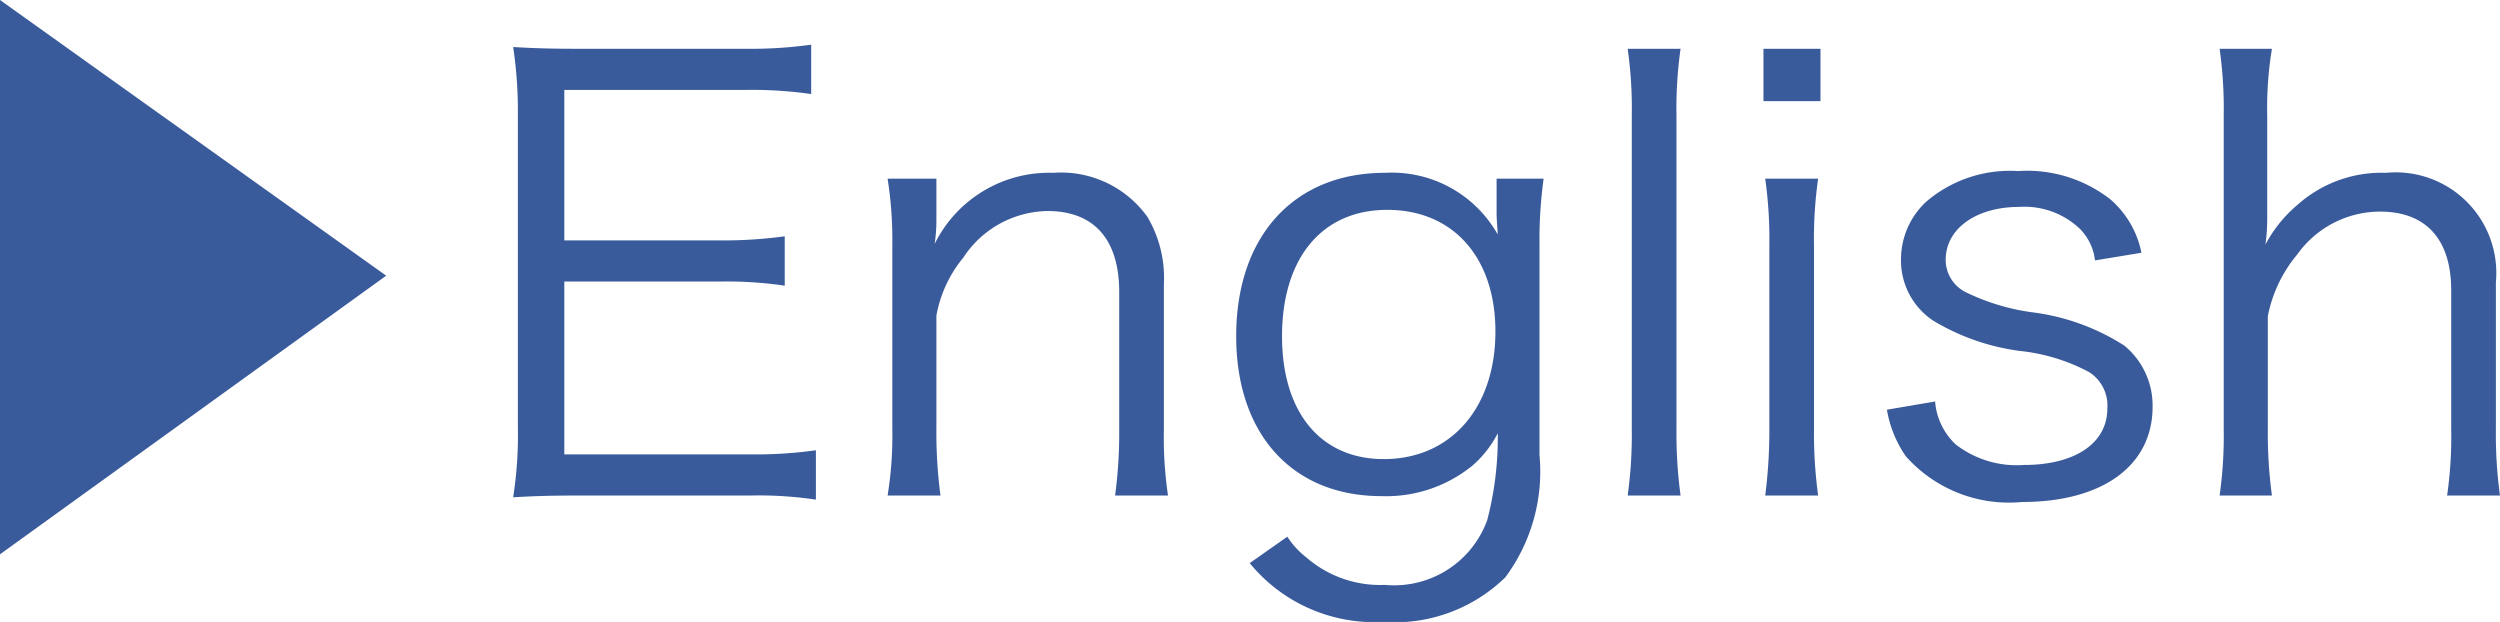 <svg xmlns="http://www.w3.org/2000/svg" width="85.06" height="21.16" viewBox="0 0 85.06 21.16"><defs><style>.a{fill:#3a5b9b;}</style></defs><g transform="translate(-1494.08 -17.02)"><path class="a" d="M4.08-16.98V1.88L17.22-7.6ZM31.84-1.66a14.812,14.812,0,0,1-2.22.14H23.28V-7.4h5.26a13.566,13.566,0,0,1,2.24.14V-8.94a15.647,15.647,0,0,1-2.24.14H23.28v-5.12h6.16a14.054,14.054,0,0,1,2.24.14v-1.68a14.913,14.913,0,0,1-2.24.14h-5.7c-.96,0-1.5-.02-2.2-.06a14.74,14.74,0,0,1,.16,2.28V-2.44a13.767,13.767,0,0,1-.16,2.38c.68-.04,1.24-.06,2.2-.06H29.6a13.1,13.1,0,0,1,2.24.14ZM36.08-.12a16.129,16.129,0,0,1-.14-2.26V-6.24a4.284,4.284,0,0,1,.92-1.98A3.484,3.484,0,0,1,39.72-9.8c1.58,0,2.44.96,2.44,2.76v4.66a16.129,16.129,0,0,1-.14,2.26h1.8a13.566,13.566,0,0,1-.14-2.24V-7.3a4.079,4.079,0,0,0-.56-2.3,3.611,3.611,0,0,0-3.2-1.5,4.344,4.344,0,0,0-4.04,2.42,5.36,5.36,0,0,0,.06-.86V-10.9H34.28a13.509,13.509,0,0,1,.16,2.26v6.26a12.76,12.76,0,0,1-.16,2.26ZM46.6,2.18a5.477,5.477,0,0,0,4.54,2A5.392,5.392,0,0,0,55.3,2.66,6.049,6.049,0,0,0,56.46-1.5V-8.66a15.274,15.274,0,0,1,.14-2.24H55v1.14c0,.26.02.42.04.76a4.135,4.135,0,0,0-3.84-2.1c-3.1,0-5.06,2.16-5.06,5.56,0,3.34,1.92,5.44,4.94,5.44a4.643,4.643,0,0,0,3.1-1.04,3.63,3.63,0,0,0,.86-1.1A11.091,11.091,0,0,1,54.68.72a3.368,3.368,0,0,1-3.48,2.2,3.825,3.825,0,0,1-2.68-.94,2.81,2.81,0,0,1-.64-.7Zm1.1-7.72c0-2.66,1.36-4.3,3.58-4.3,2.24,0,3.68,1.62,3.68,4.14,0,2.6-1.52,4.34-3.8,4.34C49.02-1.36,47.7-2.94,47.7-5.54Zm11.76-9.78a14.39,14.39,0,0,1,.14,2.24V-2.36a15.092,15.092,0,0,1-.14,2.24h1.8a15.838,15.838,0,0,1-.14-2.24v-10.7a14.5,14.5,0,0,1,.14-2.26Zm4.62,0v1.78h1.94v-1.78Zm.06,4.42a14.666,14.666,0,0,1,.14,2.26v6.26a17.356,17.356,0,0,1-.14,2.26h1.8a15.747,15.747,0,0,1-.14-2.26V-8.64a14.327,14.327,0,0,1,.14-2.26Zm4.14,7.86a3.95,3.95,0,0,0,.64,1.58A4.693,4.693,0,0,0,72.88.1c2.74,0,4.44-1.24,4.44-3.24a2.64,2.64,0,0,0-.96-2.08,7.552,7.552,0,0,0-3.18-1.14,7.458,7.458,0,0,1-2.22-.68,1.229,1.229,0,0,1-.68-1.1c0-1.06,1.04-1.8,2.5-1.8a2.734,2.734,0,0,1,2.08.76,1.82,1.82,0,0,1,.5,1.06l1.58-.26a3.228,3.228,0,0,0-1.06-1.82,4.607,4.607,0,0,0-3.14-.96,4.381,4.381,0,0,0-3.12,1.04,2.675,2.675,0,0,0-.86,1.94,2.459,2.459,0,0,0,1.08,2.1A7.623,7.623,0,0,0,72.8-5.04a6.431,6.431,0,0,1,2.36.72,1.35,1.35,0,0,1,.62,1.24c0,1.18-1.1,1.92-2.84,1.92a3.386,3.386,0,0,1-2.32-.7,2.243,2.243,0,0,1-.7-1.46ZM81.38-.12a16.129,16.129,0,0,1-.14-2.26V-6.22a4.642,4.642,0,0,1,1-2.1,3.463,3.463,0,0,1,2.82-1.46c1.56,0,2.42.94,2.42,2.68v4.72a14,14,0,0,1-.14,2.26h1.8A15.093,15.093,0,0,1,89-2.36V-7.38a3.423,3.423,0,0,0-3.74-3.72,4.294,4.294,0,0,0-3,1.08,4.542,4.542,0,0,0-1.1,1.36,6.83,6.83,0,0,0,.06-1v-3.38a12.428,12.428,0,0,1,.16-2.28H79.6a14.666,14.666,0,0,1,.14,2.26V-2.38A14.5,14.5,0,0,1,79.6-.12Z" transform="translate(1490 34)"/></g></svg>